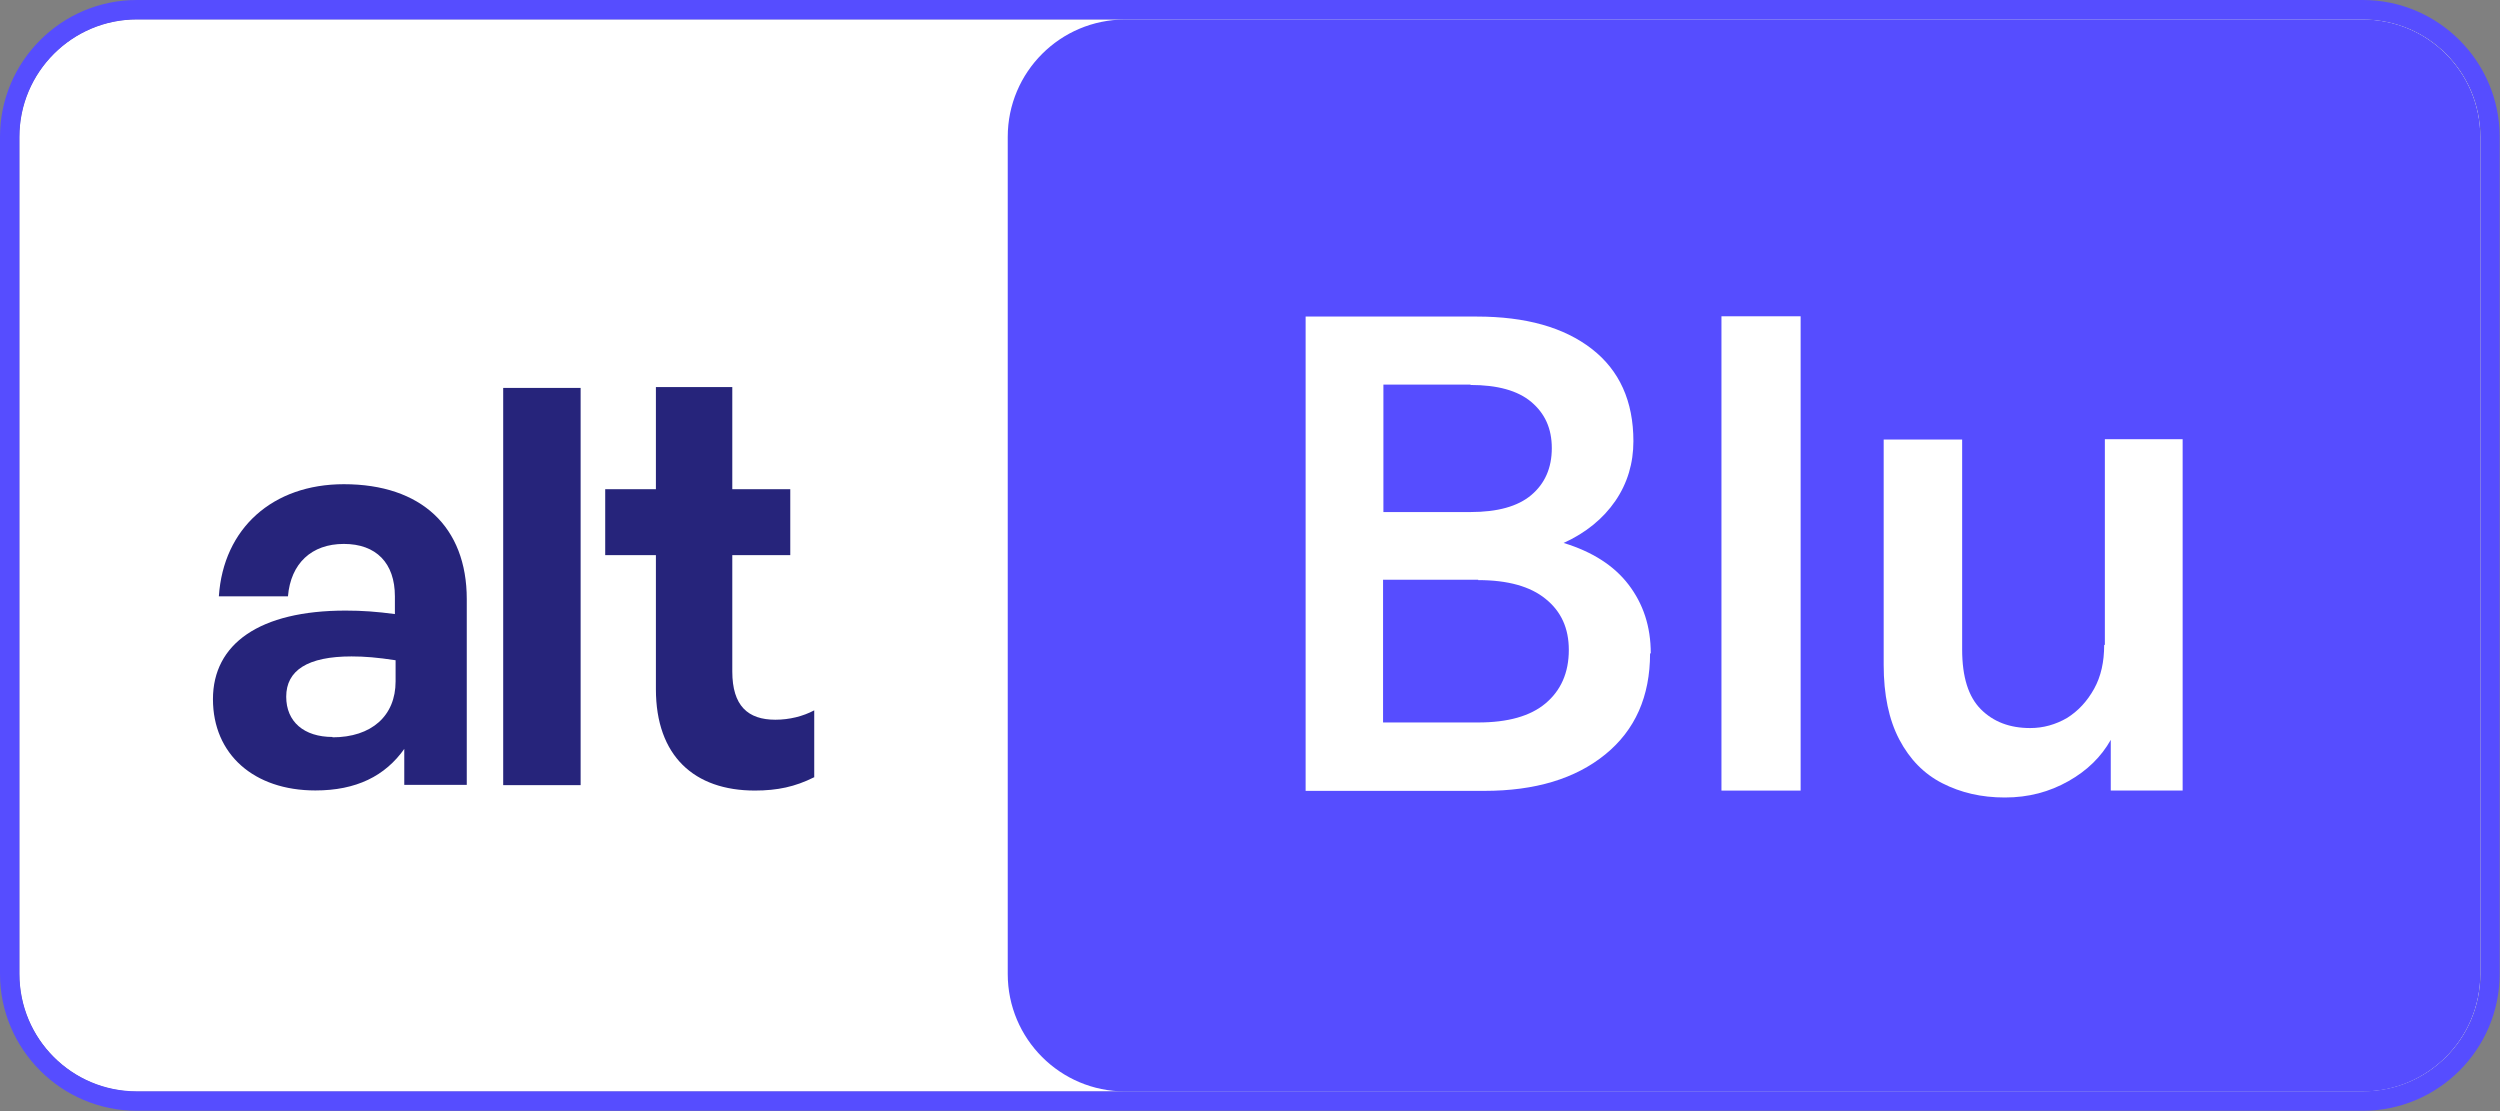 <svg width="72" height="32" viewBox="0 0 72 32" fill="none" xmlns="http://www.w3.org/2000/svg">
<rect x="0" y="0" width="72" height="32" fill="#808080" stroke="none"/>
<g clip-path="url(#clip0_13963_28445)">
<path d="M68.052 0.562H3.942C2.076 0.562 0.562 2.076 0.562 3.942V28.052C0.562 29.919 2.076 31.433 3.942 31.433H68.052C69.919 31.433 71.433 29.919 71.433 28.052V3.942C71.433 2.076 69.919 0.562 68.052 0.562Z" fill="white"/>
<path d="M68.052 0.562H3.942C2.076 0.562 0.562 2.076 0.562 3.942V28.052C0.562 29.919 2.076 31.433 3.942 31.433H68.052C69.919 31.433 71.433 29.919 71.433 28.052V3.942C71.433 2.076 69.919 0.562 68.052 0.562Z" fill="white"/>
<path d="M68.06 0.56C69.93 0.56 71.44 2.07 71.44 3.94V28.05C71.44 29.92 69.93 31.43 68.06 31.43H3.94C2.07 31.43 0.56 29.92 0.56 28.05V3.94C0.56 2.08 2.08 0.56 3.94 0.56H68.05M68.06 0H3.94C1.77 0 0 1.77 0 3.94V28.05C0 30.22 1.77 31.99 3.94 31.99H68.05C70.22 31.99 71.99 30.22 71.99 28.05V3.94C71.99 1.77 70.22 0 68.05 0H68.06Z" fill="#564DFF"/>
<path d="M11.653 21.555C11.093 22.355 10.253 22.765 9.083 22.765C7.313 22.765 6.133 21.725 6.133 20.135C6.133 18.545 7.473 17.585 9.953 17.585C10.433 17.585 10.843 17.615 11.373 17.685V17.175C11.373 16.215 10.833 15.665 9.903 15.665C8.973 15.665 8.373 16.225 8.293 17.175H6.303C6.433 15.215 7.853 13.945 9.903 13.945C12.133 13.945 13.443 15.175 13.443 17.255V22.605H11.643V21.555H11.653ZM9.573 21.235C10.703 21.235 11.393 20.615 11.393 19.625V19.015C10.863 18.935 10.503 18.905 10.123 18.905C8.863 18.905 8.243 19.305 8.243 20.065C8.243 20.785 8.753 21.225 9.583 21.225L9.573 21.235Z" fill="#26247B"/>
<path d="M14.492 22.612V11.172H16.722V22.612H14.492Z" fill="#26247B"/>
<path d="M23.44 22.388C22.9 22.658 22.39 22.768 21.74 22.768C19.99 22.768 18.89 21.768 18.89 19.848V15.988H17.43V14.088H18.89V11.148H21.09V14.088H22.76V15.988H21.09V19.338C21.09 20.328 21.54 20.728 22.33 20.728C22.74 20.728 23.13 20.628 23.45 20.458V22.388H23.44Z" fill="#26247B"/>
<path d="M68.053 0.562H32.403C30.537 0.562 29.023 2.076 29.023 3.942V28.052C29.023 29.919 30.537 31.433 32.403 31.433H68.053C69.92 31.433 71.433 29.919 71.433 28.052V3.942C71.433 2.076 69.92 0.562 68.053 0.562Z" fill="#564DFF"/>
<path d="M47.522 18.817C47.522 20.057 47.092 21.027 46.232 21.727C45.372 22.427 44.212 22.777 42.752 22.777H37.602V9.117H42.532C43.942 9.117 45.042 9.427 45.842 10.047C46.642 10.667 47.042 11.557 47.042 12.707C47.042 13.337 46.872 13.917 46.522 14.427C46.172 14.937 45.672 15.347 45.032 15.637C45.852 15.887 46.482 16.287 46.902 16.837C47.322 17.387 47.542 18.037 47.542 18.817H47.522ZM42.352 11.077H39.842V14.747H42.352C43.122 14.747 43.712 14.587 44.102 14.257C44.492 13.927 44.692 13.477 44.692 12.907C44.692 12.337 44.492 11.907 44.102 11.577C43.712 11.247 43.122 11.087 42.352 11.087V11.077ZM42.572 16.697H39.832V20.807H42.572C43.422 20.807 44.072 20.627 44.512 20.257C44.952 19.887 45.182 19.377 45.182 18.717C45.182 18.097 44.962 17.607 44.512 17.247C44.072 16.887 43.422 16.707 42.572 16.707V16.697Z" fill="white"/>
<path d="M51.858 22.769H49.578V9.109H51.858V22.769Z" fill="white"/>
<path d="M60.62 18.568V12.648H62.86V22.768H60.79V21.308C60.52 21.788 60.12 22.188 59.57 22.498C59.02 22.808 58.42 22.968 57.74 22.968C57.06 22.968 56.47 22.828 55.94 22.558C55.41 22.288 55 21.868 54.7 21.298C54.4 20.728 54.25 20.008 54.25 19.148V12.658H56.51V18.708C56.51 19.498 56.69 20.068 57.05 20.428C57.41 20.788 57.88 20.968 58.47 20.968C58.85 20.968 59.2 20.868 59.53 20.678C59.85 20.478 60.11 20.198 60.31 19.838C60.51 19.478 60.6 19.058 60.6 18.578L60.62 18.568Z" fill="white"/>
</g>
<defs>
<clipPath id="clip0_13963_28445">
<rect width="72" height="32" fill="white"/>
</clipPath>
</defs>
</svg>
